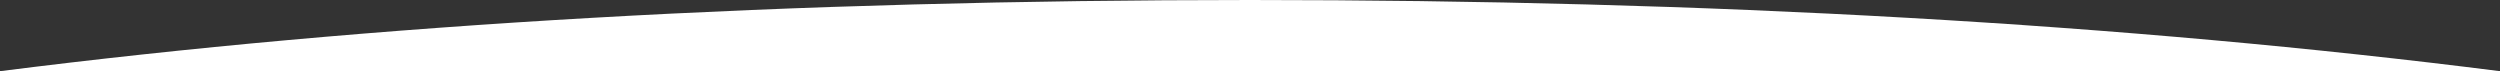 <svg width="1440" height="41" xmlns="http://www.w3.org/2000/svg"><rect width="100%" height="100%" fill="#333333" stroke="none"/><path d="M720 0c264.712 0 504.712 13.667 720 41H0C215.288 13.667 455.288 0 720 0z" fill="#FFF" fill-rule="evenodd"/></svg>